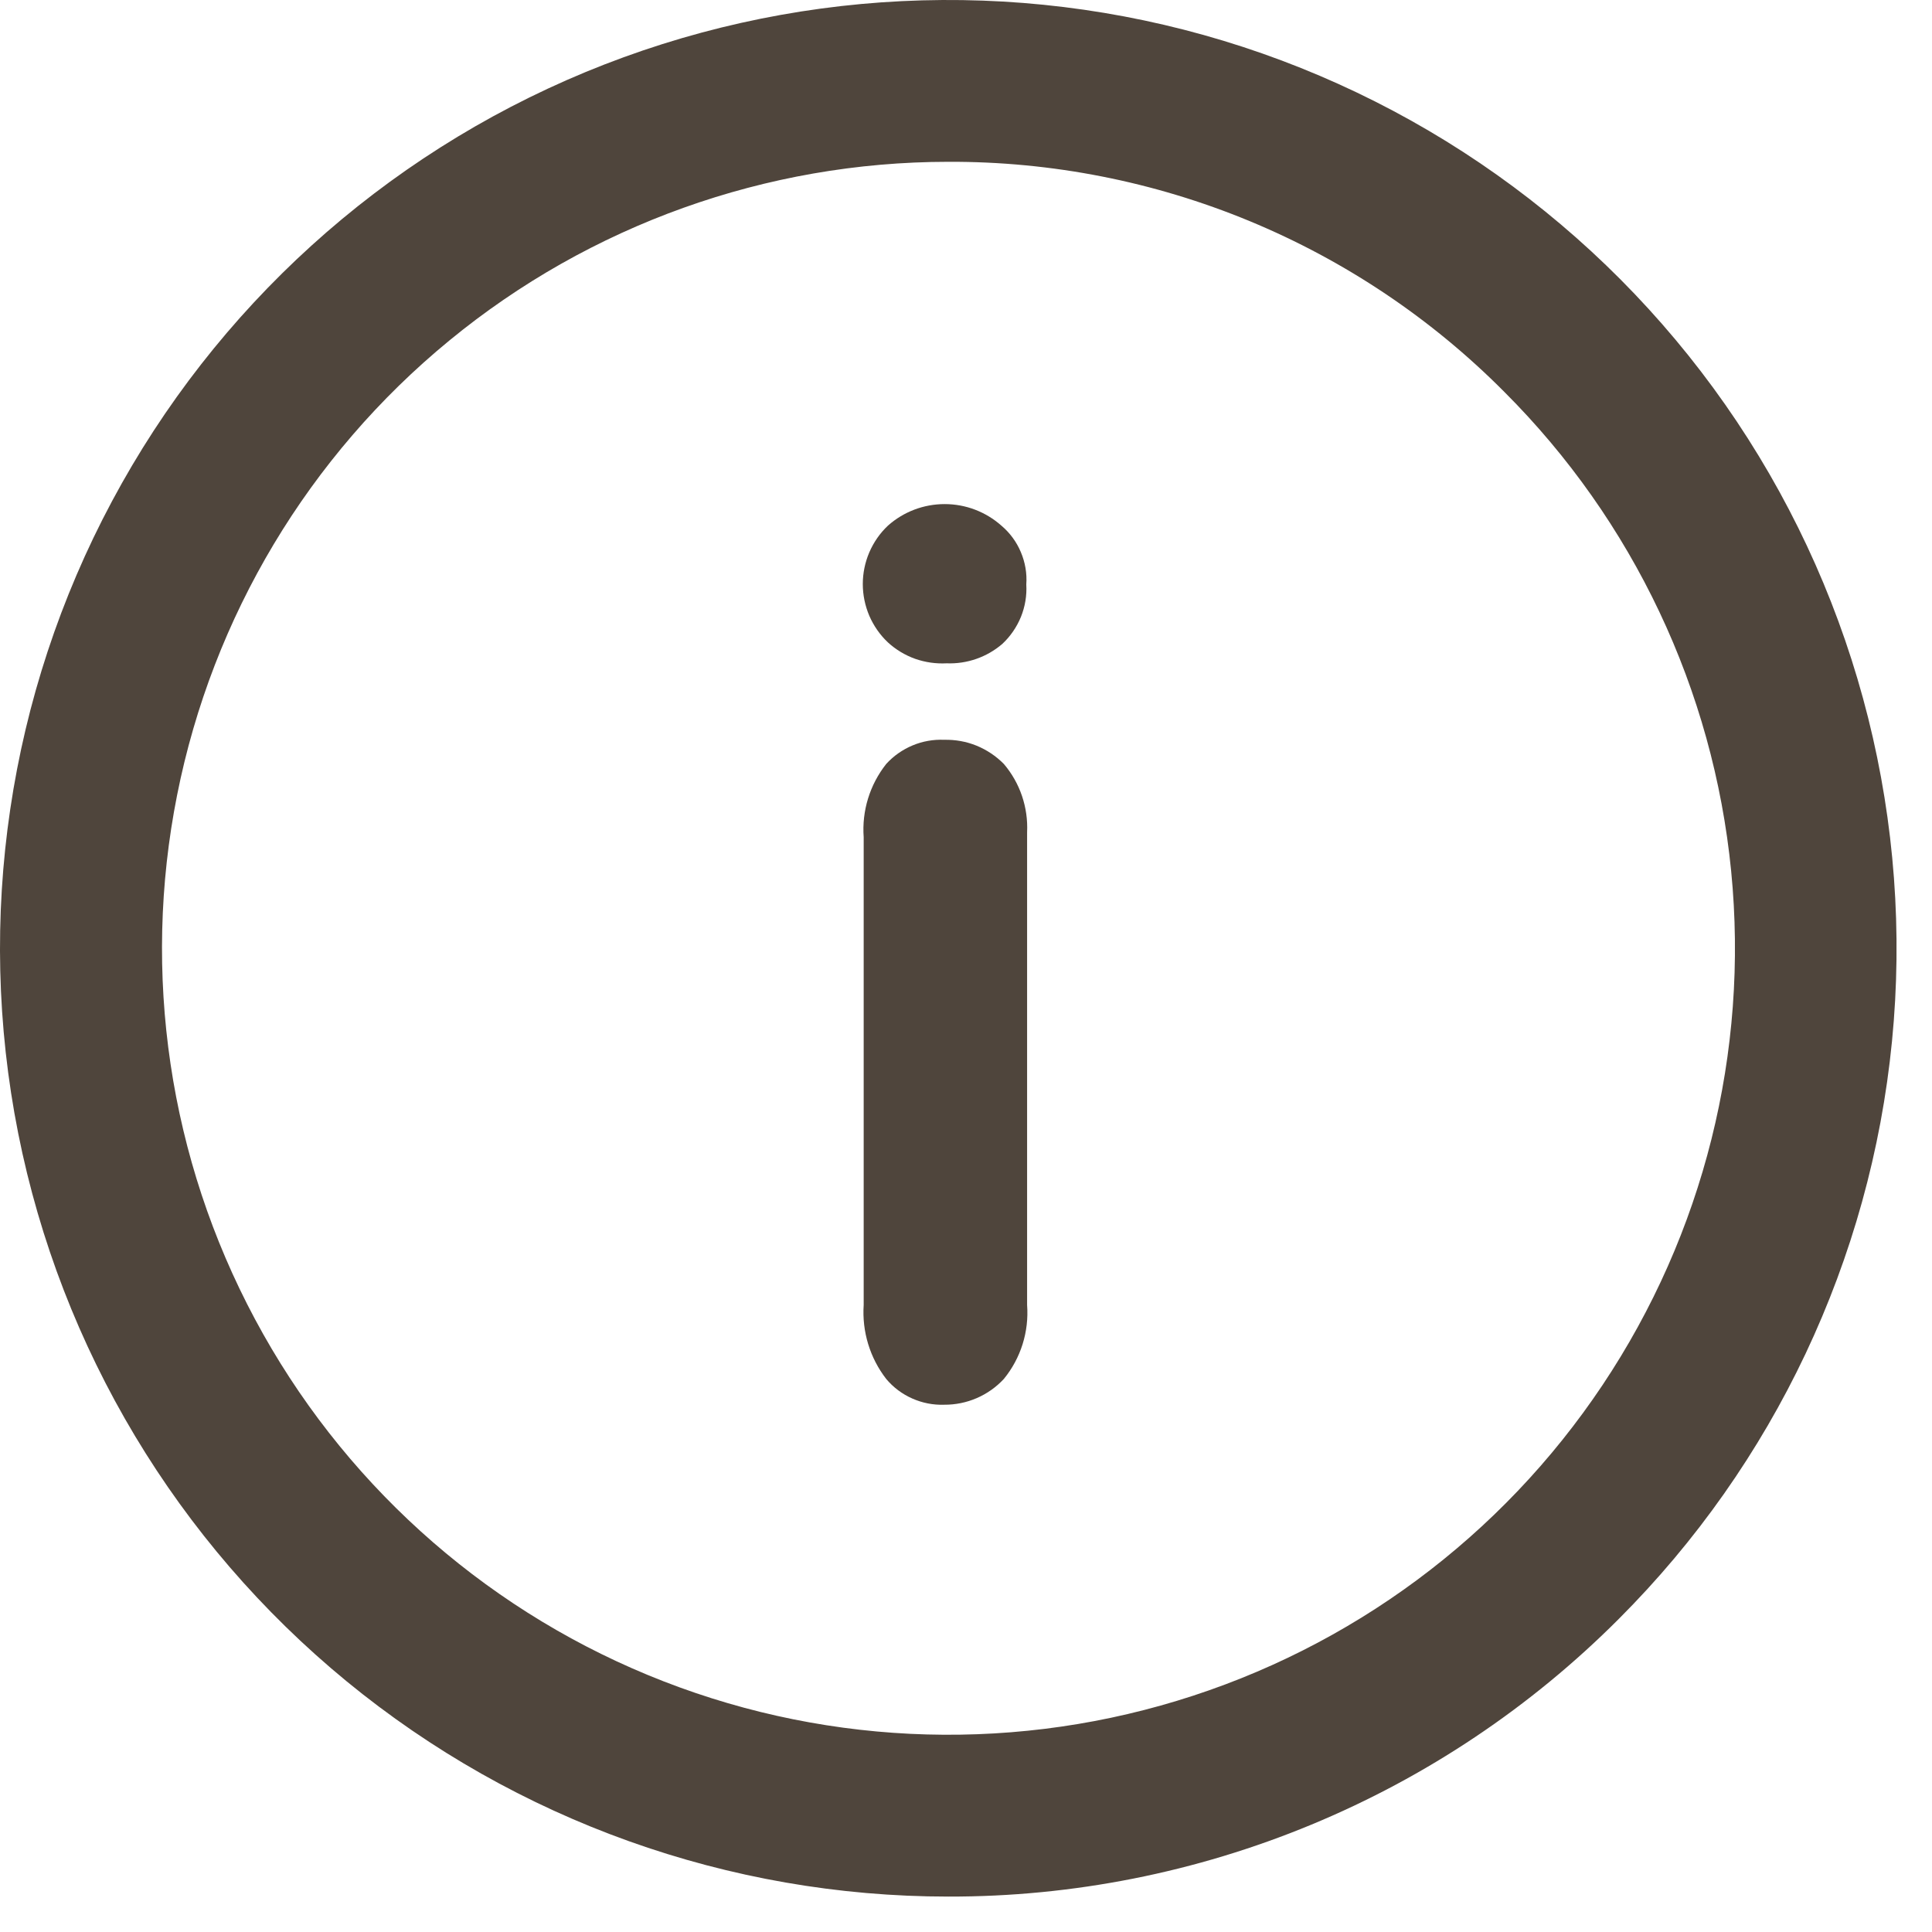<?xml version="1.0" encoding="UTF-8"?> <svg xmlns="http://www.w3.org/2000/svg" width="24" height="24" viewBox="0 0 24 24" fill="none"><path d="M11.759 8.24C11.627 8.247 11.494 8.228 11.368 8.184C11.243 8.139 11.128 8.07 11.03 7.98C10.931 7.887 10.853 7.774 10.799 7.65C10.746 7.525 10.718 7.391 10.718 7.255C10.718 7.119 10.746 6.985 10.799 6.861C10.853 6.736 10.931 6.623 11.03 6.53C11.224 6.357 11.475 6.262 11.735 6.262C11.995 6.262 12.245 6.357 12.44 6.53C12.545 6.619 12.628 6.731 12.681 6.858C12.735 6.985 12.759 7.123 12.749 7.26C12.757 7.398 12.734 7.536 12.682 7.664C12.63 7.791 12.551 7.906 12.45 8C12.258 8.164 12.012 8.25 11.759 8.24ZM12.759 10.34V16.21C12.784 16.543 12.681 16.872 12.47 17.13C12.375 17.232 12.261 17.313 12.133 17.368C12.006 17.423 11.868 17.451 11.729 17.45C11.593 17.455 11.457 17.428 11.333 17.373C11.208 17.318 11.097 17.235 11.009 17.13C10.806 16.868 10.707 16.541 10.729 16.21V10.4C10.705 10.072 10.805 9.748 11.009 9.49C11.1 9.39 11.212 9.312 11.336 9.26C11.46 9.208 11.595 9.184 11.729 9.19C11.867 9.187 12.003 9.211 12.131 9.263C12.258 9.315 12.373 9.392 12.47 9.49C12.671 9.726 12.774 10.03 12.759 10.34Z" fill="#4F453C"></path><path d="M11.78 23.56C9.054 23.56 6.413 22.615 4.306 20.886C2.2 19.157 0.758 16.751 0.226 14.078C-0.305 11.405 0.106 8.63 1.391 6.227C2.676 3.823 4.754 1.939 7.272 0.896C9.79 -0.146 12.592 -0.284 15.2 0.507C17.808 1.299 20.061 2.97 21.575 5.236C23.089 7.502 23.77 10.223 23.503 12.935C23.236 15.647 22.037 18.183 20.11 20.11C19.017 21.206 17.719 22.075 16.289 22.667C14.86 23.259 13.327 23.563 11.78 23.56ZM11.78 2.01C9.519 2.011 7.329 2.795 5.582 4.23C3.835 5.664 2.64 7.66 2.2 9.877C1.759 12.094 2.101 14.395 3.168 16.388C4.234 18.381 5.958 19.943 8.046 20.807C10.135 21.672 12.458 21.785 14.621 21.128C16.784 20.472 18.652 19.086 19.907 17.206C21.163 15.326 21.727 13.069 21.505 10.82C21.283 8.571 20.288 6.468 18.689 4.87C17.785 3.959 16.708 3.237 15.522 2.746C14.335 2.255 13.063 2.005 11.78 2.01Z" fill="#4F453C"></path></svg> 